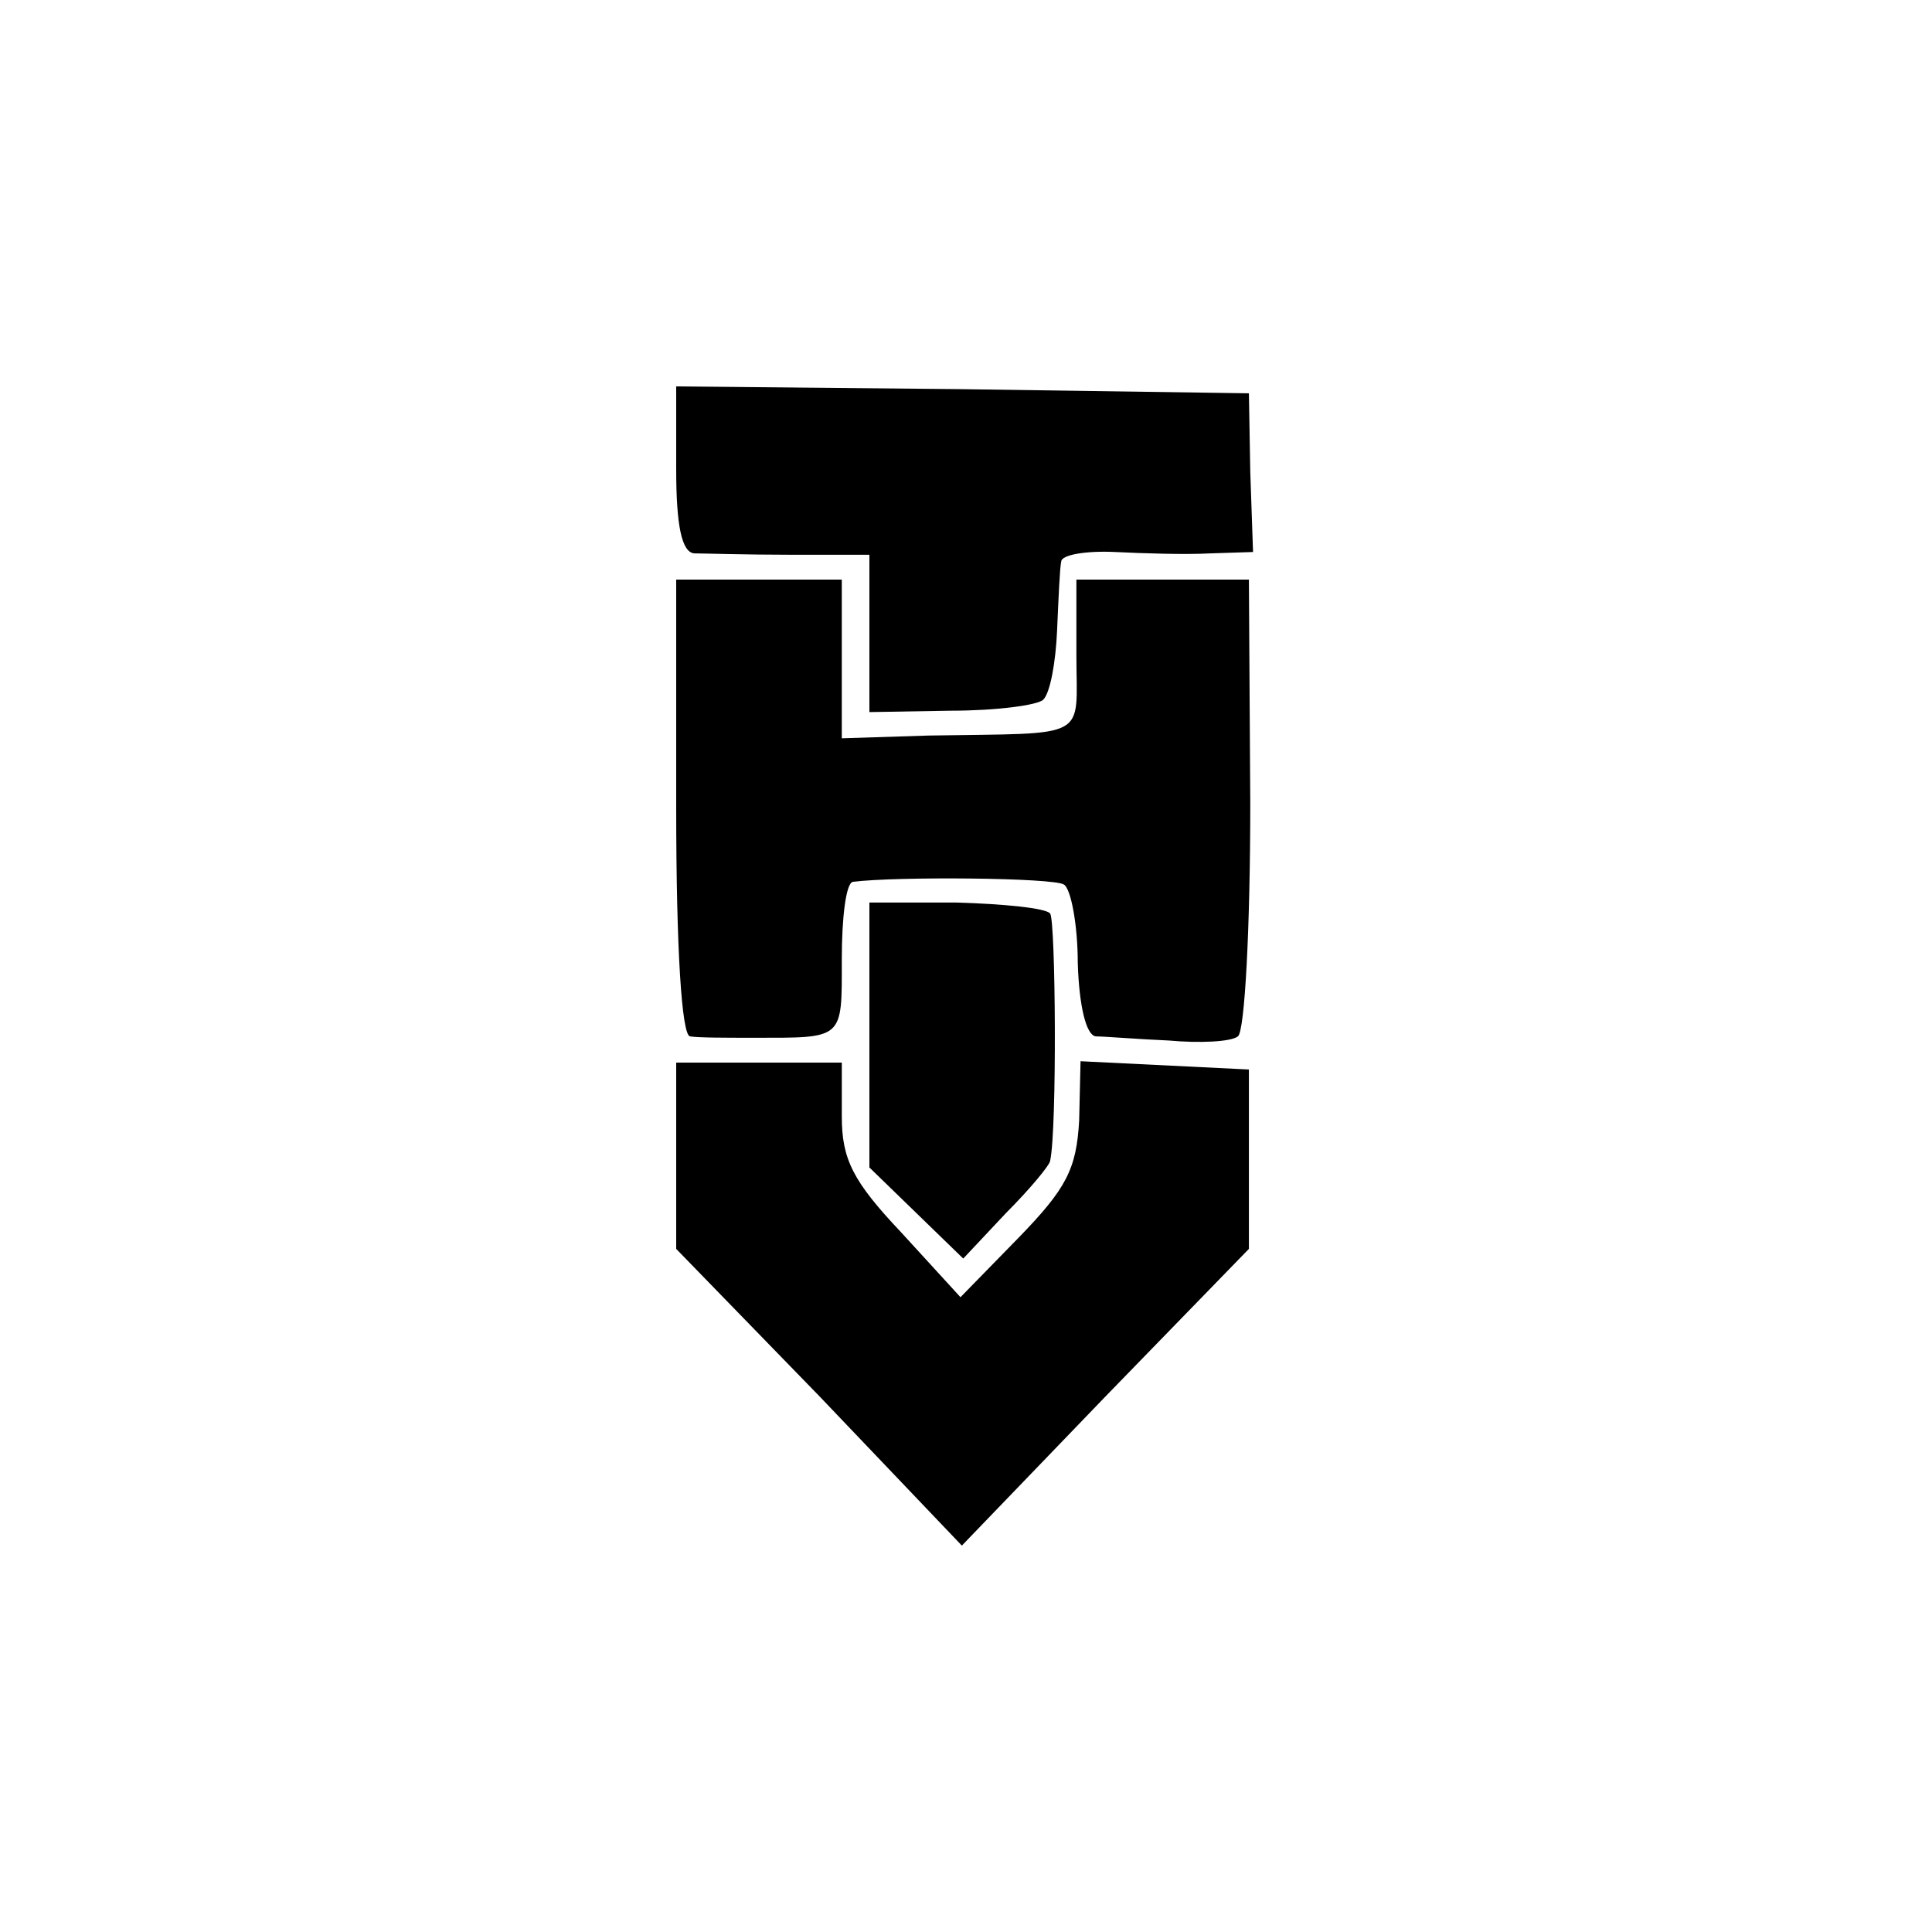 <?xml version="1.0" standalone="no"?>
<!DOCTYPE svg PUBLIC "-//W3C//DTD SVG 20010904//EN"
 "http://www.w3.org/TR/2001/REC-SVG-20010904/DTD/svg10.dtd">
<svg version="1.0" xmlns="http://www.w3.org/2000/svg"
 width="140pt" height="140pt" viewBox="0 0 140 140"
 preserveAspectRatio="xMidYMid meet">
<g transform="translate(0,140) scale(0.1,-0.1)"
fill="#000000" stroke="none">
<path d="M490 1060 c0 -41 4 -60 13 -61 6 0 38 -1 70 -1 l57 0 0 -57 0 -57 59
1 c33 0 63 4 67 8 5 5 9 27 10 50 1 23 2 46 3 50 0 5 18 8 39 7 20 -1 51 -2
69 -1 l31 1 -2 58 -1 57 -208 3 -207 2 0 -60z"/>
<path d="M490 815 c0 -103 4 -165 10 -166 6 -1 26 -1 45 -1 67 0 65 -2 65 57
0 30 3 55 8 56 32 4 146 3 153 -2 5 -3 10 -29 10 -57 1 -31 6 -52 13 -53 6 0
30 -2 53 -3 22 -2 45 -1 50 3 5 3 9 79 9 169 l-1 162 -62 0 -63 0 0 -55 c0
-62 11 -56 -107 -58 l-63 -2 0 58 0 57 -60 0 -60 0 0 -165z"/>
<path d="M630 650 l0 -96 34 -33 34 -33 31 33 c17 17 32 35 32 38 5 23 4 173
0 179 -3 4 -34 7 -68 8 l-63 0 0 -96z"/>
<path d="M490 563 l0 -68 104 -107 103 -108 104 108 104 107 0 65 0 65 -61 3
-61 3 -1 -43 c-2 -35 -9 -49 -44 -85 l-42 -43 -43 47 c-35 37 -43 53 -43 84
l0 39 -60 0 -60 0 0 -67z"/>
</g>
</svg>

